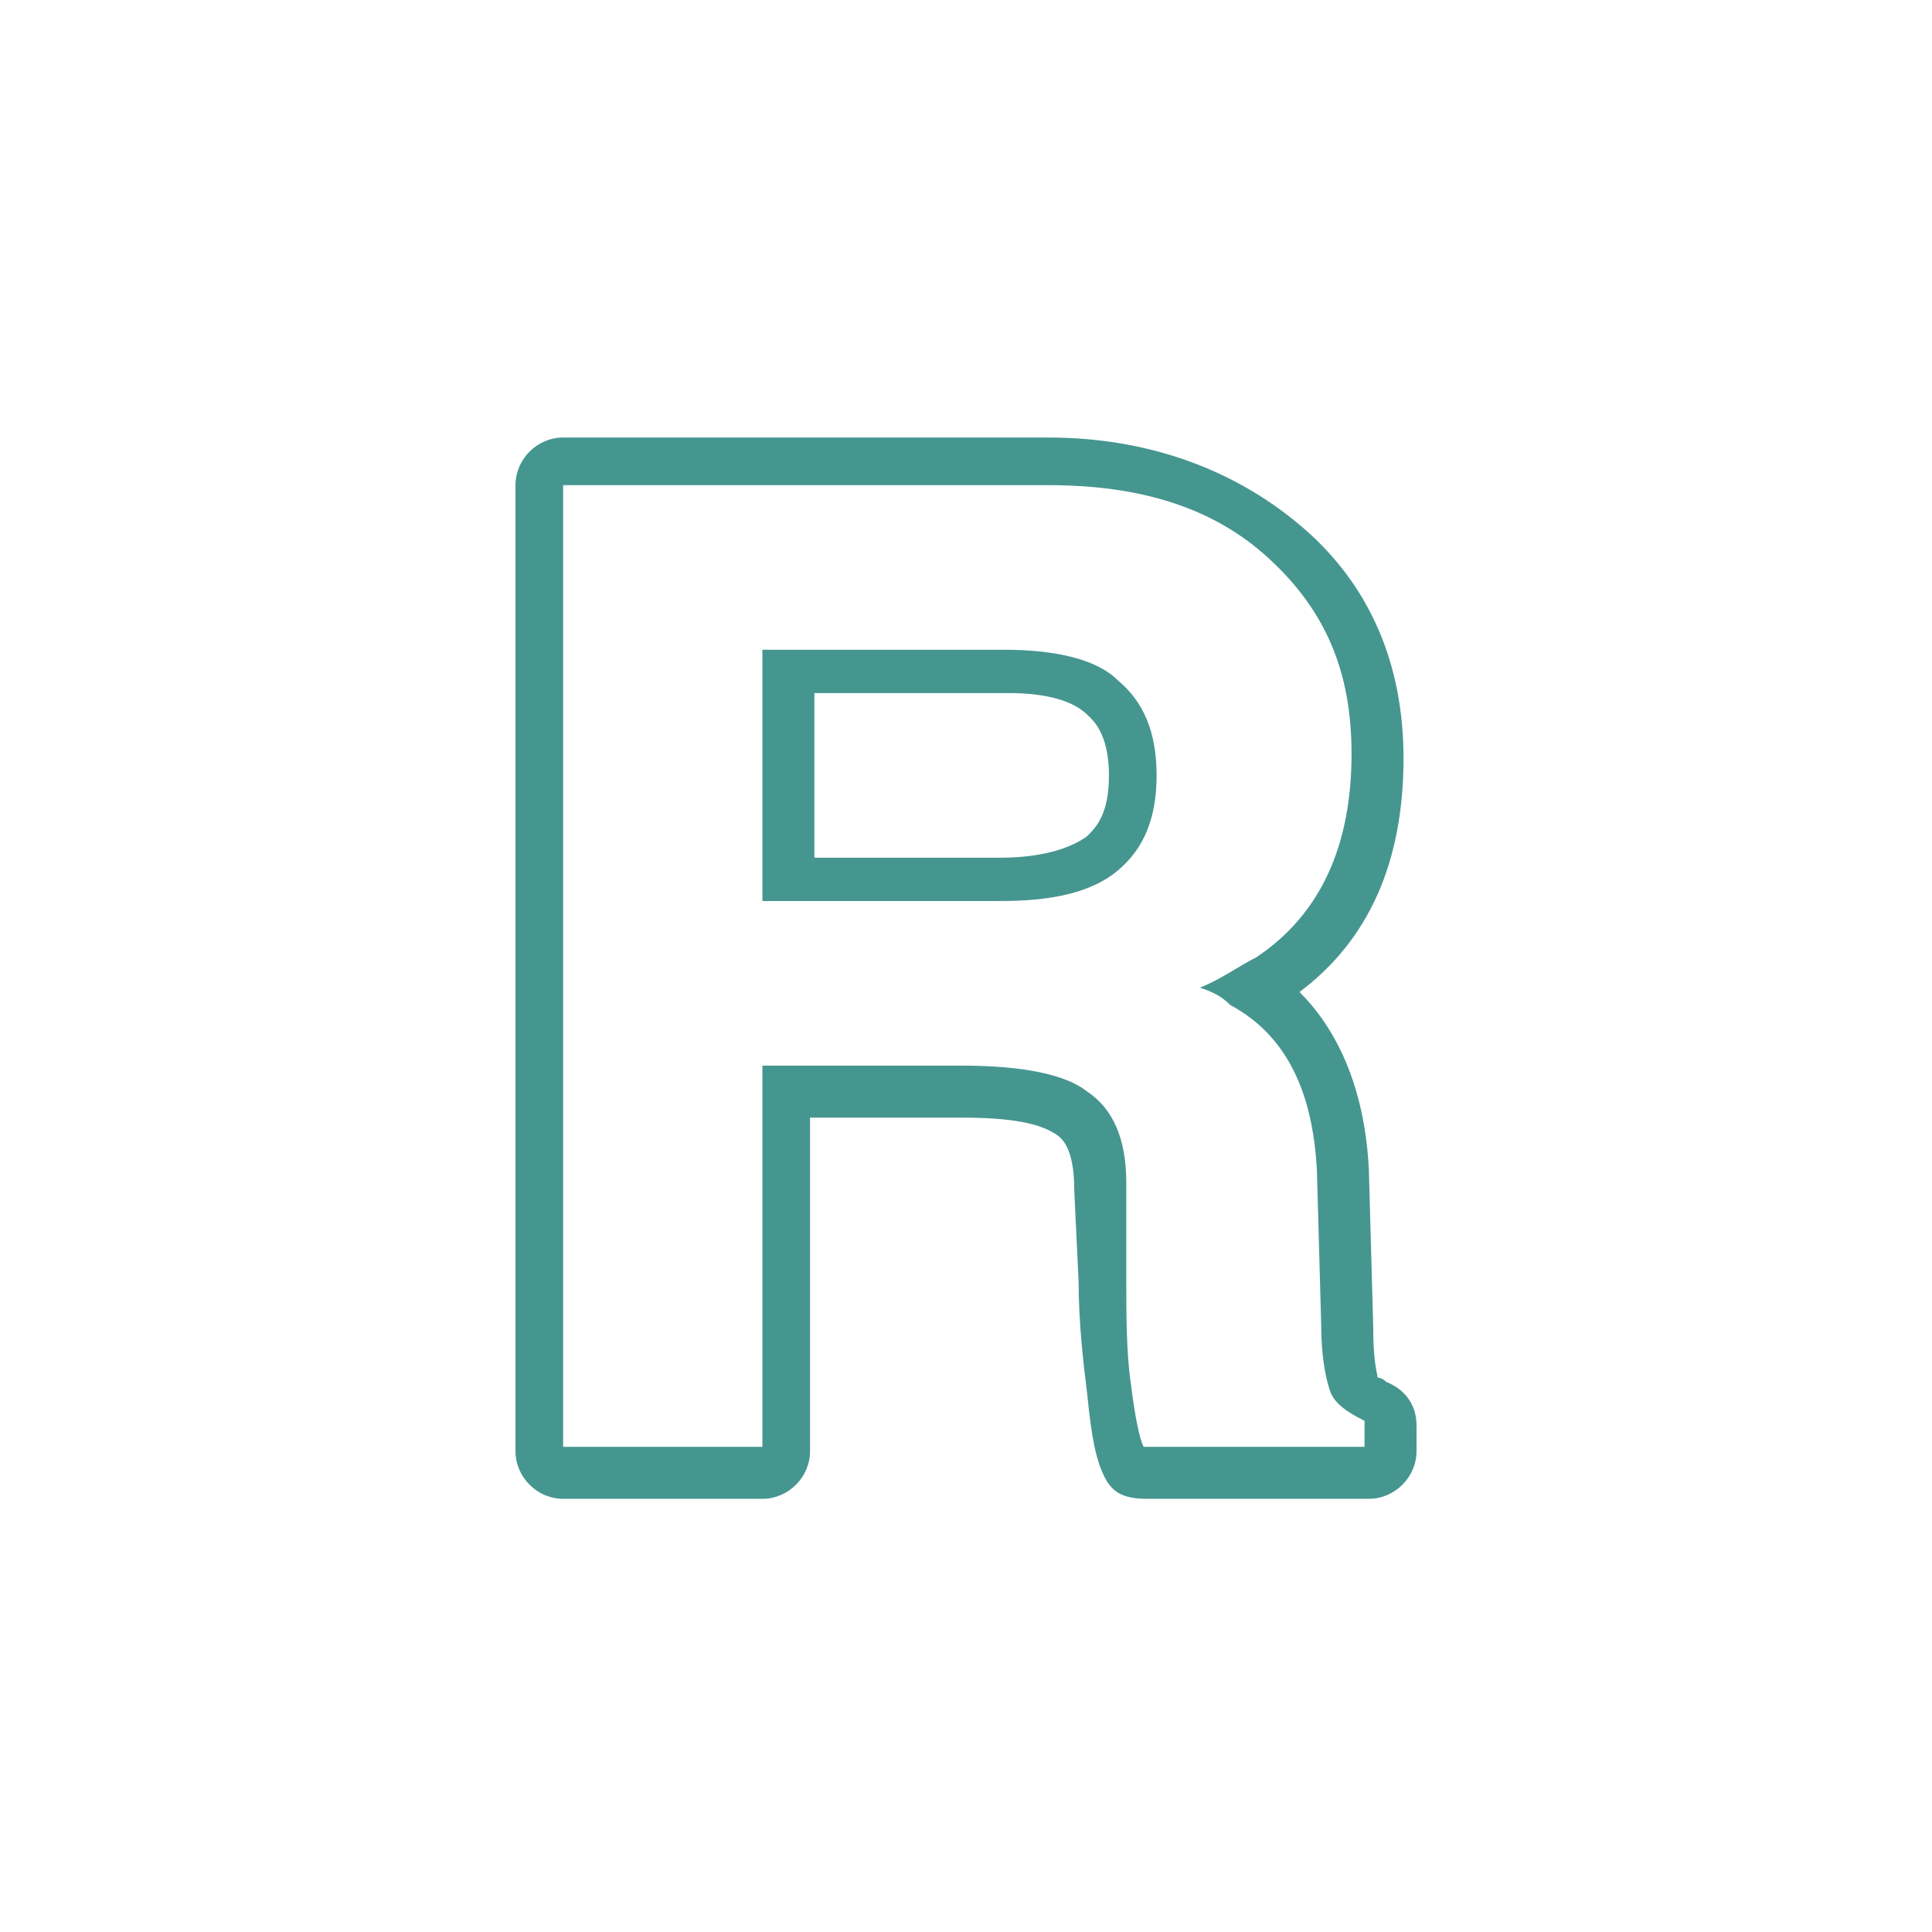 <?xml version="1.0" encoding="utf-8"?>
<!-- Generator: Adobe Illustrator 24.3.0, SVG Export Plug-In . SVG Version: 6.00 Build 0)  -->
<svg version="1.1" id="Layer_1" xmlns="http://www.w3.org/2000/svg" xmlns:xlink="http://www.w3.org/1999/xlink" x="0px" y="0px"
	 viewBox="0 0 44.6 44.6" style="enable-background:new 0 0 44.6 44.6;" xml:space="preserve">
<style type="text/css">
	.st0{fill:#469690;}
</style>
<g>
	<g>
		<path class="st0" d="M24.2,11.2c2.1,0,3.8,0.5,5.1,1.7s1.9,2.6,1.9,4.5c0,2.1-0.7,3.7-2.2,4.7c-0.4,0.2-0.8,0.5-1.3,0.7
			c0.3,0.1,0.5,0.2,0.7,0.4c1.3,0.7,1.9,2,2,3.8l0.1,3.6c0,0.7,0.1,1.2,0.2,1.5c0.1,0.3,0.4,0.5,0.8,0.7v0.6h-5.1
			c-0.1-0.2-0.2-0.7-0.3-1.5c-0.1-0.7-0.1-1.6-0.1-2.4L26,27.3c0-1-0.3-1.7-0.9-2.1c-0.5-0.4-1.5-0.6-2.9-0.6h-4.6v8.8H13V11.2H24.2
			 M17.7,20.8h5.4c1.2,0,2.1-0.2,2.7-0.7c0.6-0.5,0.9-1.2,0.9-2.2c0-1-0.3-1.7-0.9-2.2c-0.5-0.5-1.5-0.7-2.6-0.7h-5.6V20.8
			 M24.2,10.1H13c-0.6,0-1.1,0.5-1.1,1.1v22.3c0,0.6,0.5,1.1,1.1,1.1h4.6c0.6,0,1.1-0.5,1.1-1.1v-7.7h3.5c1.4,0,1.9,0.2,2.2,0.4
			c0.3,0.2,0.4,0.7,0.4,1.3l0.1,2.1c0,0.9,0.1,1.8,0.2,2.6c0.1,1,0.2,1.5,0.4,1.9c0.2,0.4,0.5,0.5,1,0.5h5.1c0.6,0,1.1-0.5,1.1-1.1
			v-0.6c0-0.4-0.2-0.8-0.7-1c-0.1-0.1-0.2-0.1-0.2-0.1c0-0.1-0.1-0.3-0.1-1.2l-0.1-3.6c-0.1-2-0.8-3.3-1.6-4.1
			c1.6-1.2,2.4-3,2.4-5.4c0-2.2-0.8-4-2.3-5.3S26.6,10.1,24.2,10.1L24.2,10.1z M18.8,16h4.5c0.9,0,1.5,0.2,1.8,0.5
			c0.1,0.1,0.5,0.4,0.5,1.4c0,0.9-0.3,1.2-0.5,1.4c-0.4,0.3-1.1,0.5-2,0.5h-4.3V16L18.8,16z"/>
	</g>
</g>
</svg>
